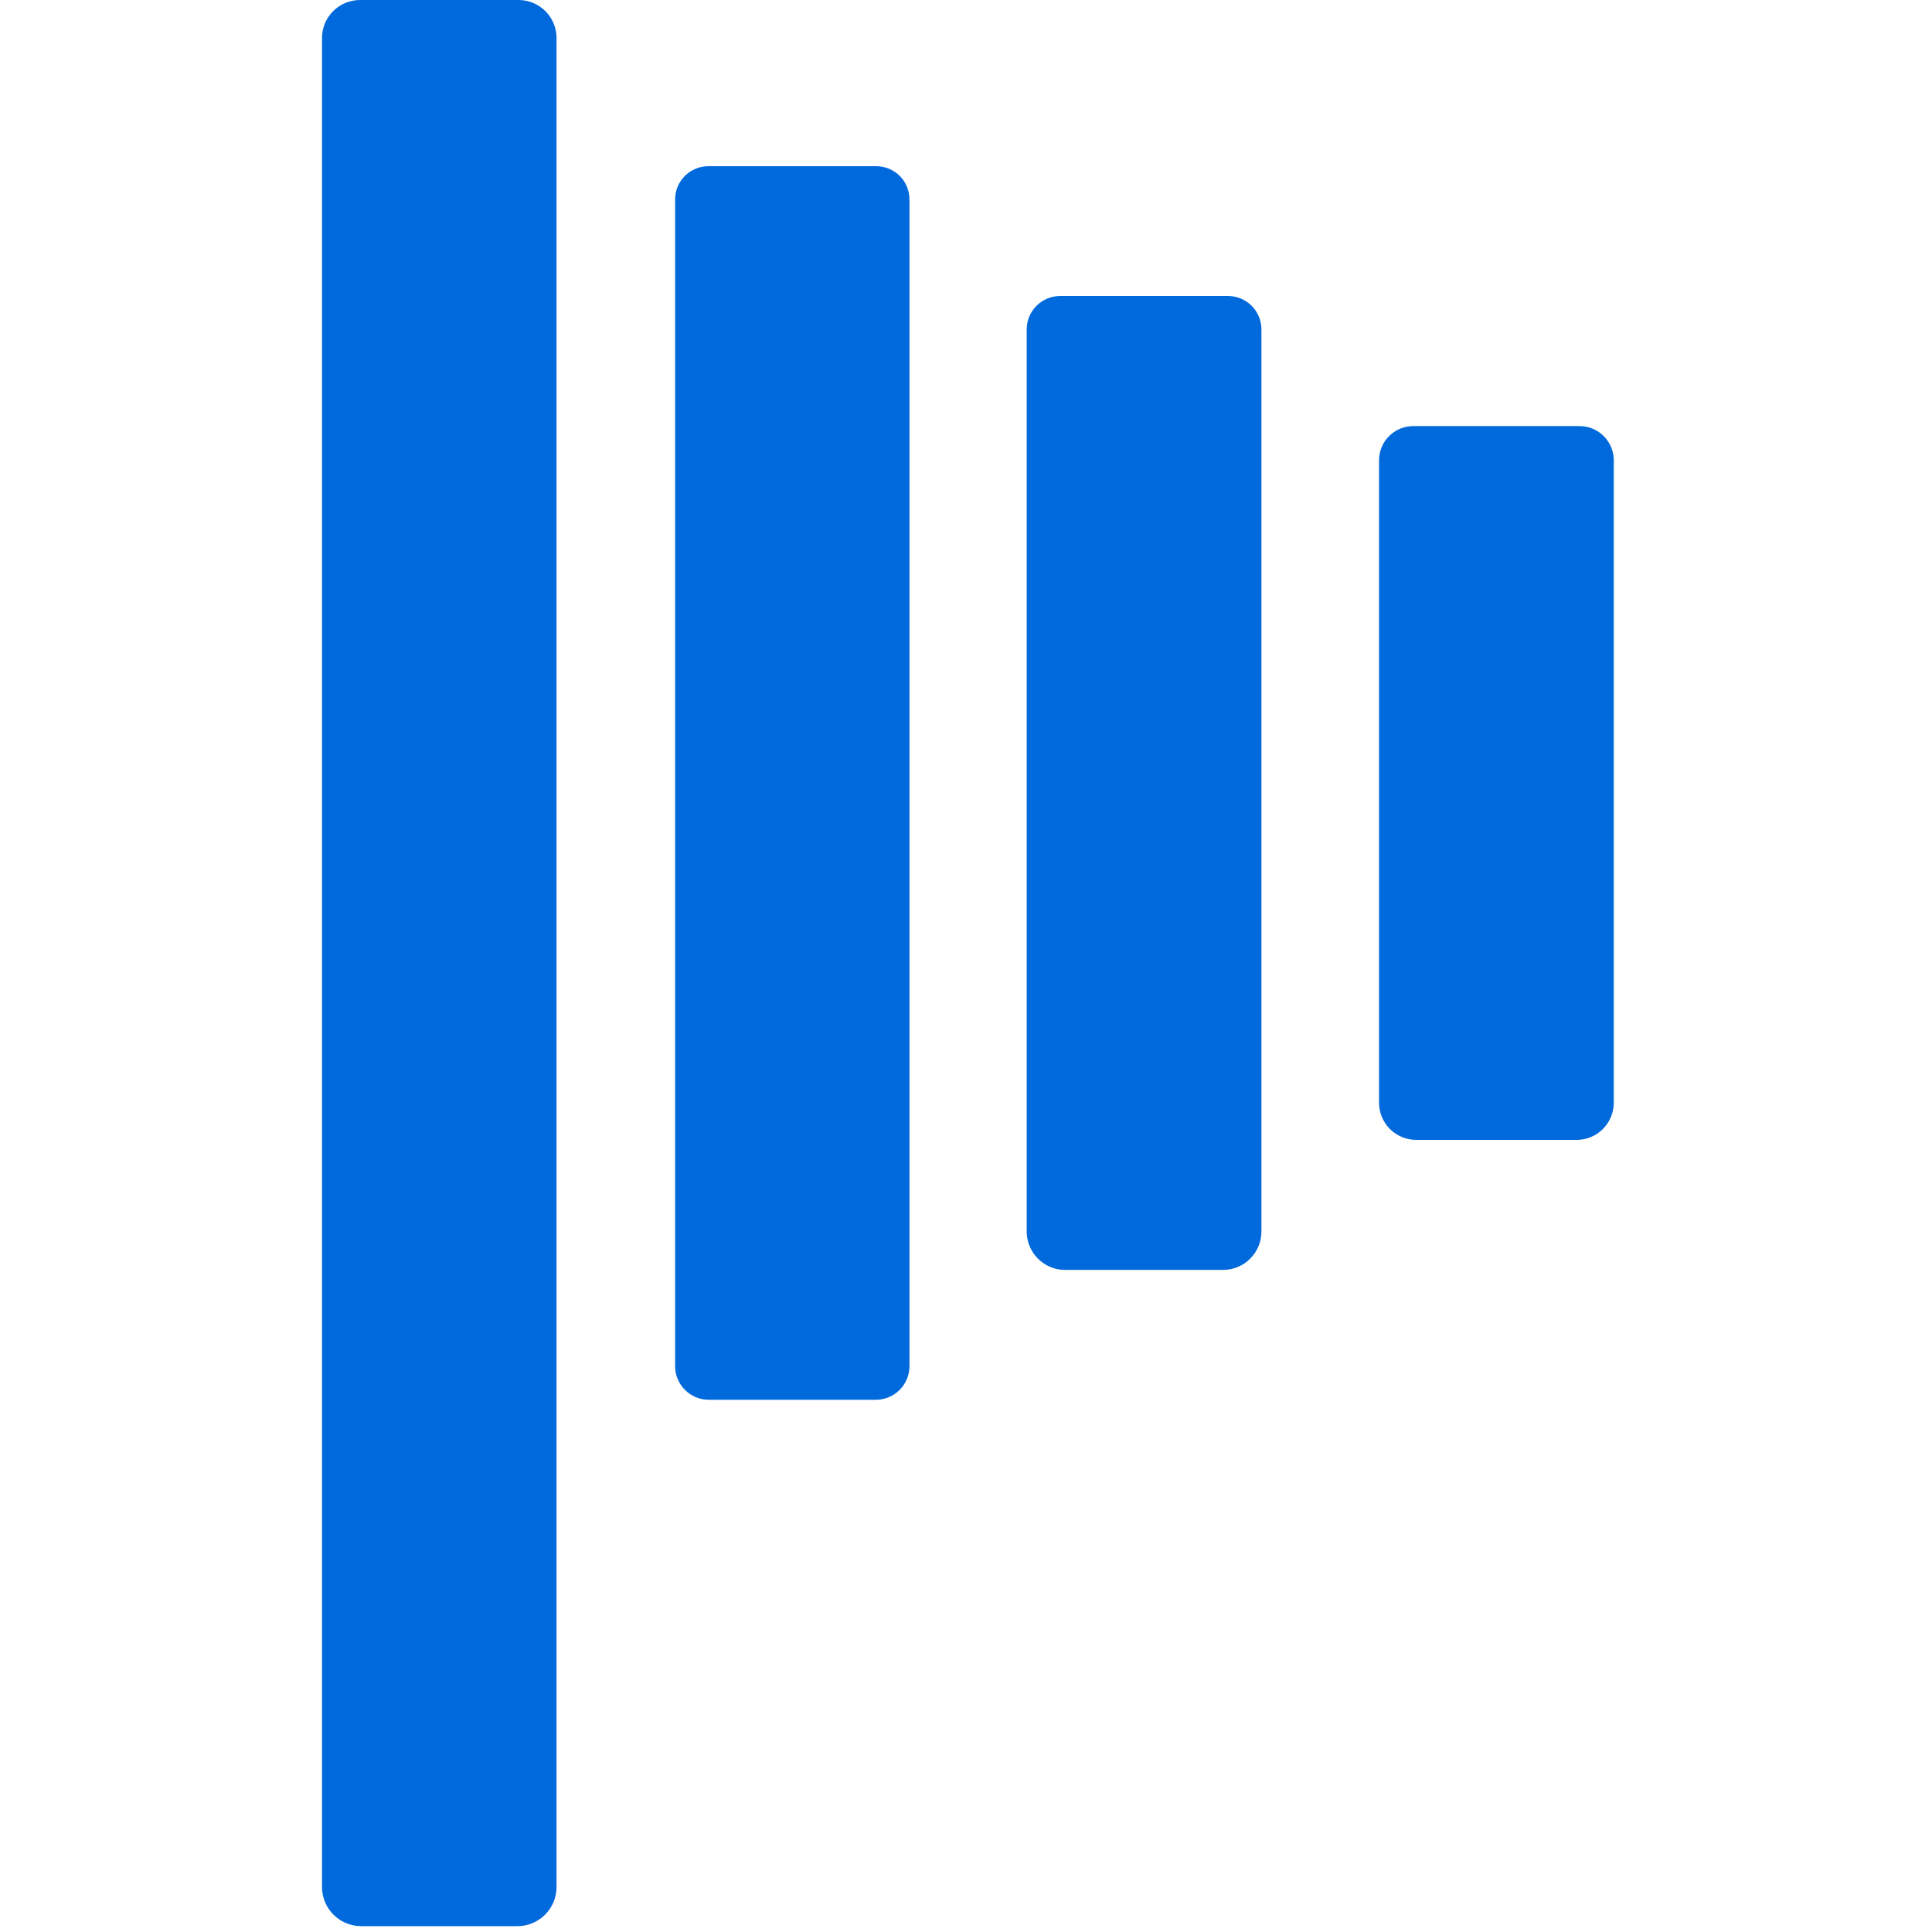 <svg width="48" height="48" viewBox="0 0 48 48" fill="none" xmlns="http://www.w3.org/2000/svg">
<g clip-path="url(#clip0_22557_88827)">
<path d="M8 46.885V0.95C7.999 0.697 8.098 0.455 8.277 0.277C8.455 0.098 8.697 -0.001 8.95 1.39116e-05H12.883C13.404 1.39116e-05 13.827 0.423 13.827 0.945V46.88C13.827 47.14 13.724 47.389 13.54 47.572C13.355 47.755 13.106 47.857 12.847 47.855H8.981C8.722 47.857 8.473 47.755 8.289 47.573C8.105 47.392 8.001 47.144 8 46.885Z" fill="#0069DC"/>
<path d="M16.773 33.946V4.955C16.773 4.501 17.14 4.132 17.594 4.129H21.764C21.984 4.128 22.196 4.214 22.352 4.369C22.508 4.524 22.595 4.735 22.595 4.955V33.946C22.593 34.406 22.219 34.777 21.759 34.777H17.599C17.143 34.771 16.776 34.401 16.773 33.946Z" fill="#0069DC"/>
<path d="M25.508 30.601V8.18C25.511 7.723 25.882 7.354 26.339 7.354H30.509C30.966 7.354 31.337 7.723 31.34 8.18V30.601C31.337 31.126 30.911 31.551 30.385 31.551H26.463C25.937 31.551 25.511 31.126 25.508 30.601Z" fill="#0069DC"/>
<path d="M34.262 27.391V11.438C34.262 10.967 34.643 10.586 35.113 10.586H39.242C39.713 10.586 40.094 10.967 40.094 11.438V27.391C40.095 27.638 39.998 27.875 39.823 28.05C39.649 28.224 39.412 28.322 39.165 28.32H35.191C34.944 28.322 34.707 28.224 34.532 28.05C34.358 27.875 34.26 27.638 34.262 27.391Z" fill="#0069DC"/>
</g>
<defs>
<clipPath id="clip0_22557_88827">
<rect width="48" height="48" fill="white"/>
</clipPath>
</defs>
</svg>
